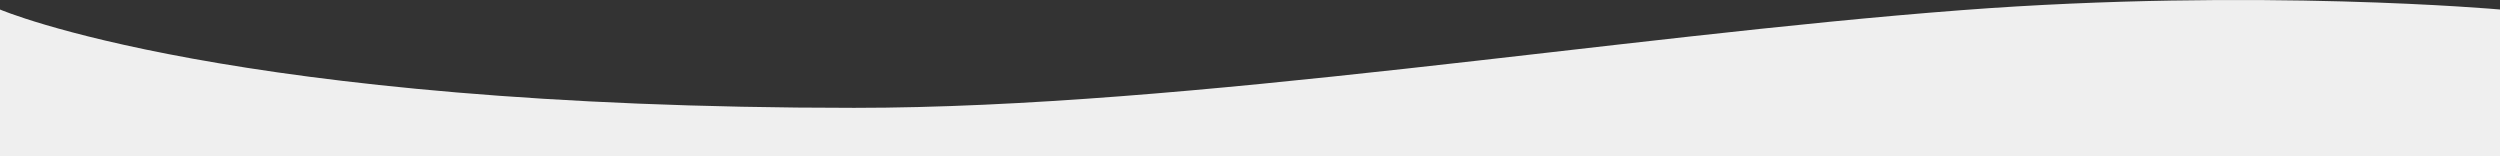 <svg xmlns="http://www.w3.org/2000/svg" width="1920" height="120" viewBox="0 0 1920 120">
  <rect x="0" y="0" width="1920" height="120" fill="#333333" stroke="none"/>
  <path id="Tracé_46525" data-name="Tracé 46525" d="M0,81.48S176,157,656,157c258.24,0,585.651-54.945,850.953-75.058C1733.84,64.742,1920,81.48,1920,81.48v112.7H0Z" transform="translate(0 -74.176)" fill="#EFEFEF"/>
</svg>
